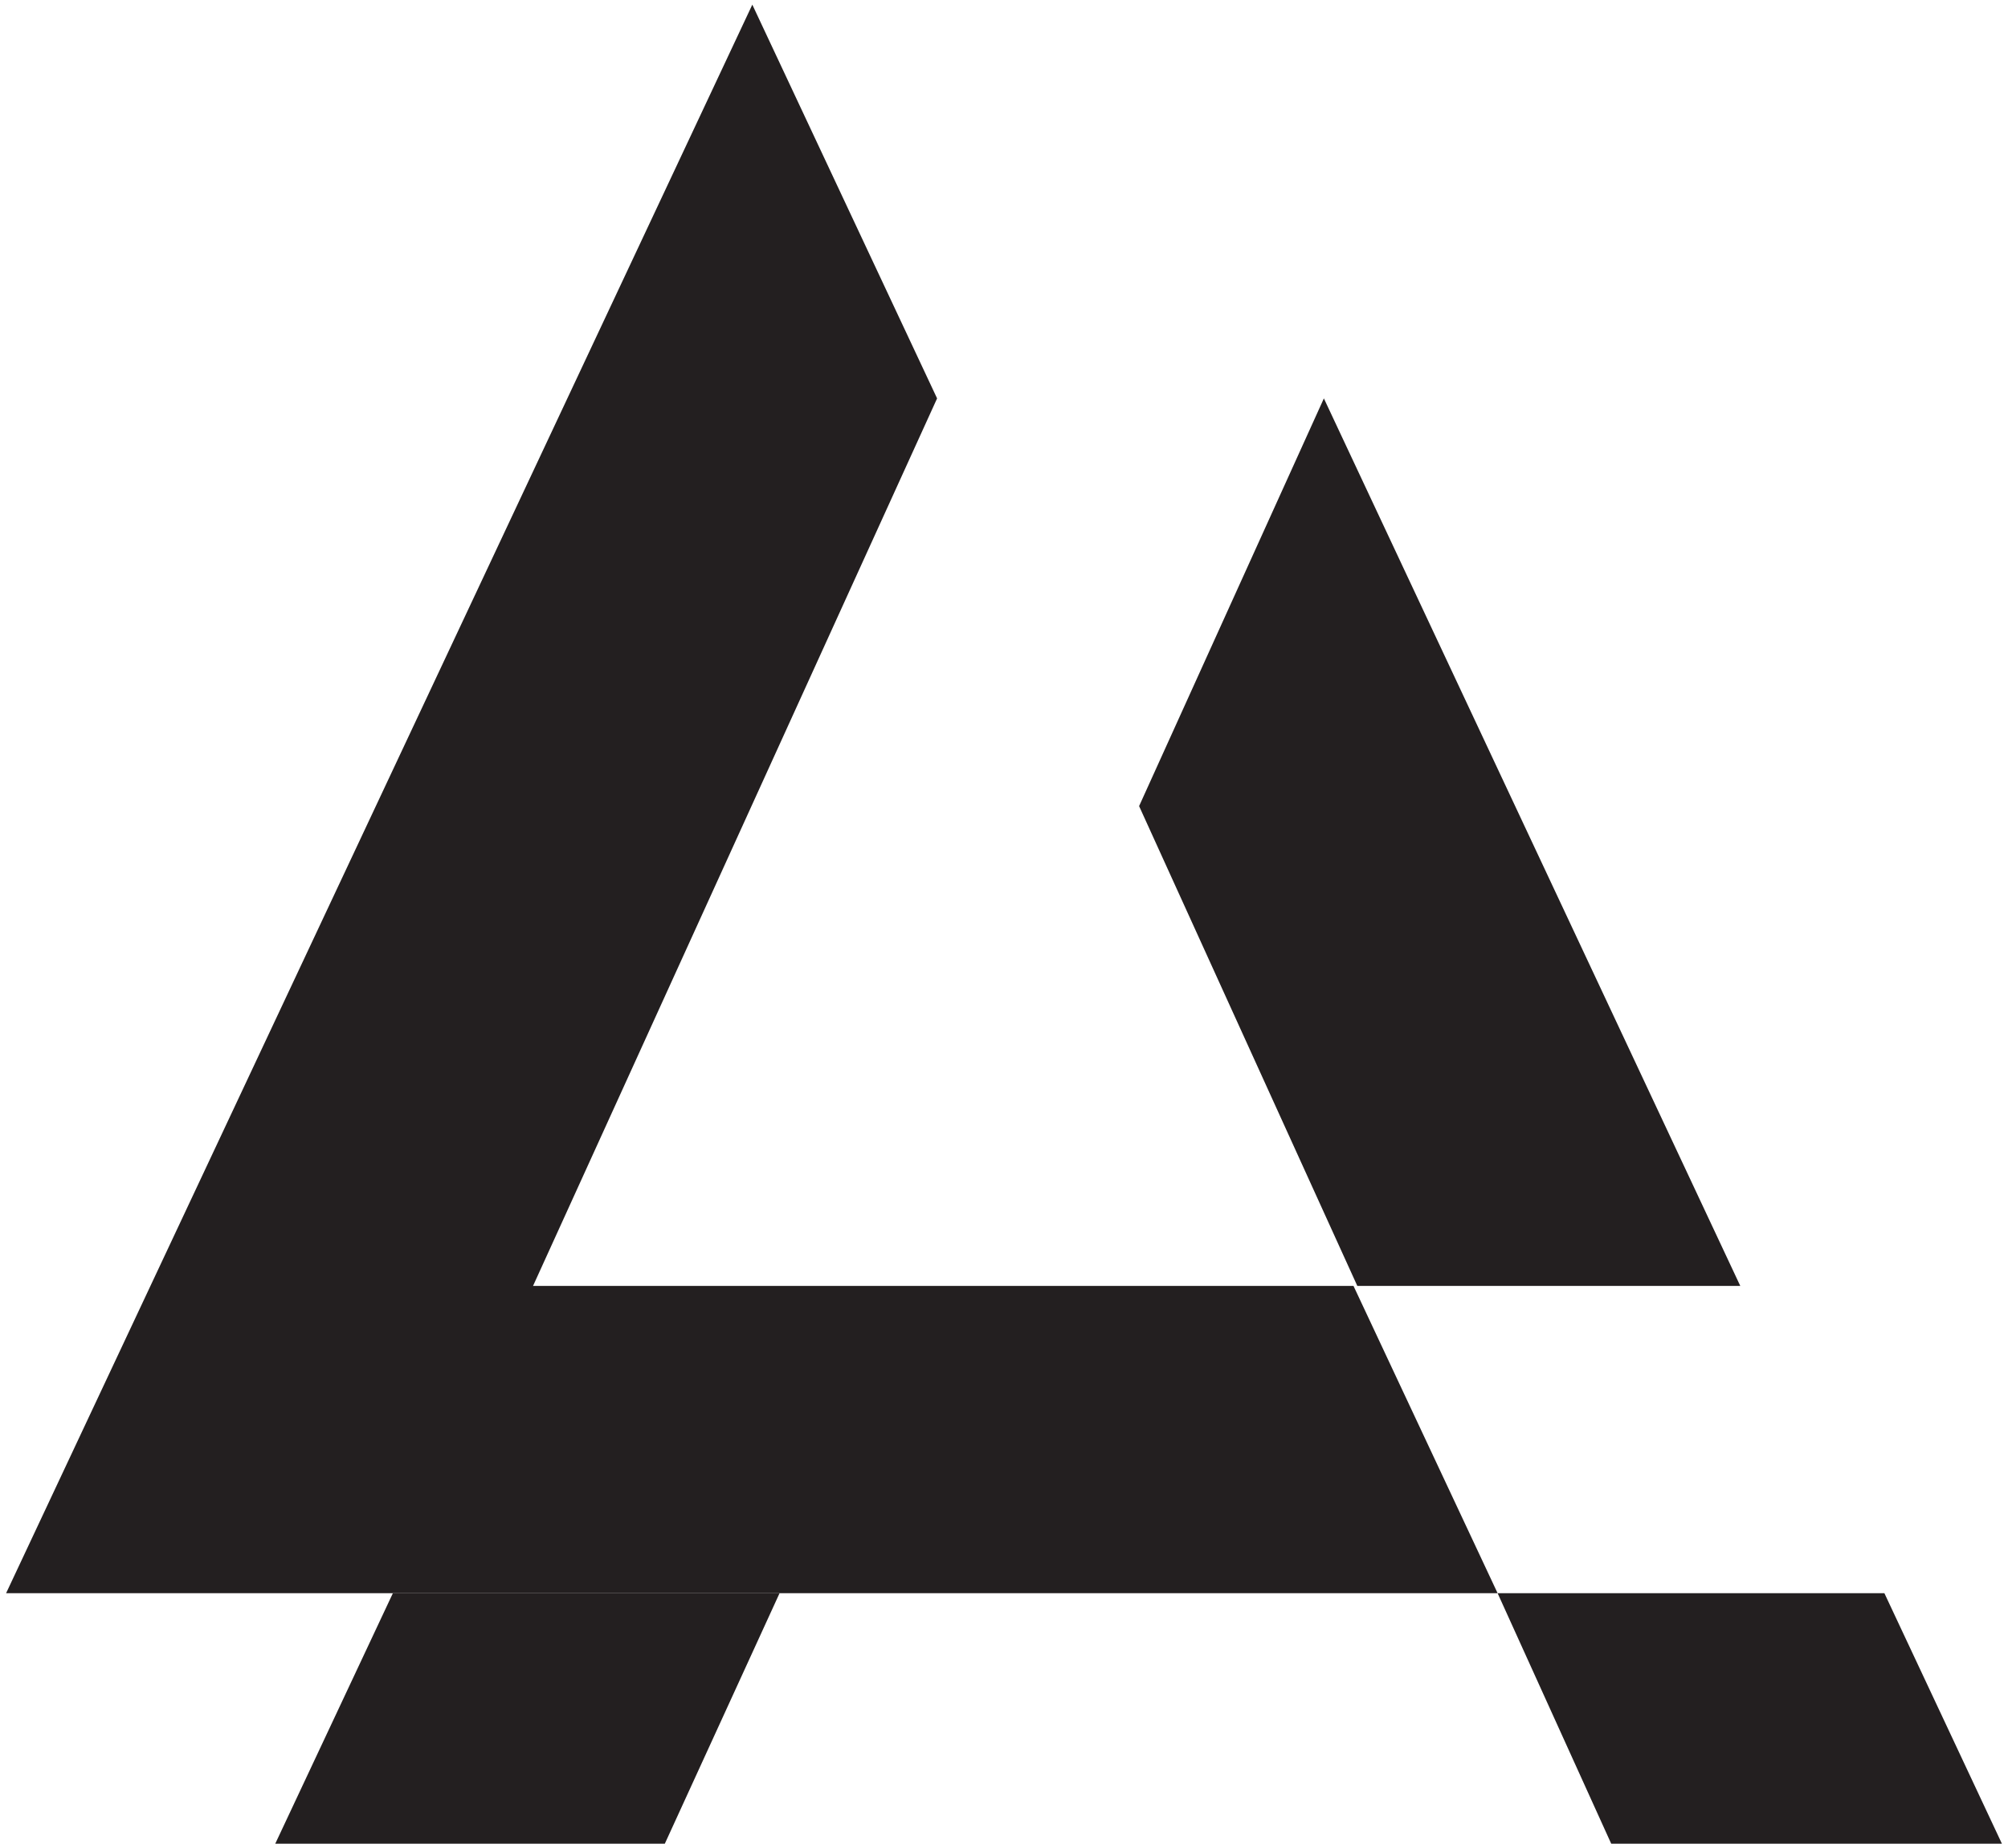 <?xml version="1.0" encoding="utf-8"?>
<!-- Generator: Adobe Illustrator 24.3.0, SVG Export Plug-In . SVG Version: 6.00 Build 0)  -->
<svg version="1.1" id="Layer_1" xmlns="http://www.w3.org/2000/svg" xmlns:xlink="http://www.w3.org/1999/xlink" x="0px" y="0px"
	 viewBox="0 0 194.63 179.16" style="enable-background:new 0 0 194.63 179.16;" xml:space="preserve">
<style type="text/css">
	.st0{fill:#231F20;}
</style>
<g>
	<g>
		<polygon class="st0" points="26.68,178.72 64.44,178.72 75.56,154.44 38.08,154.44 		"/>
		<polygon class="st0" points="128.32,38.62 110.41,78.14 131.56,124.65 168.68,124.65 		"/>
		<polygon class="st0" points="145.16,154.44 156.17,178.72 194.04,178.72 182.65,154.44 		"/>
	</g>
	<g>
		<polygon class="st0" points="51.66,124.65 51.68,124.62 51.66,124.65 		"/>
		<polygon class="st0" points="131.19,124.65 94.07,124.65 51.66,124.65 51.66,124.65 51.68,124.62 90.83,38.62 72.92,0.45 
			0.59,154.44 38.07,154.44 107.67,154.44 145.16,154.44 		"/>
	</g>
</g>
</svg>
